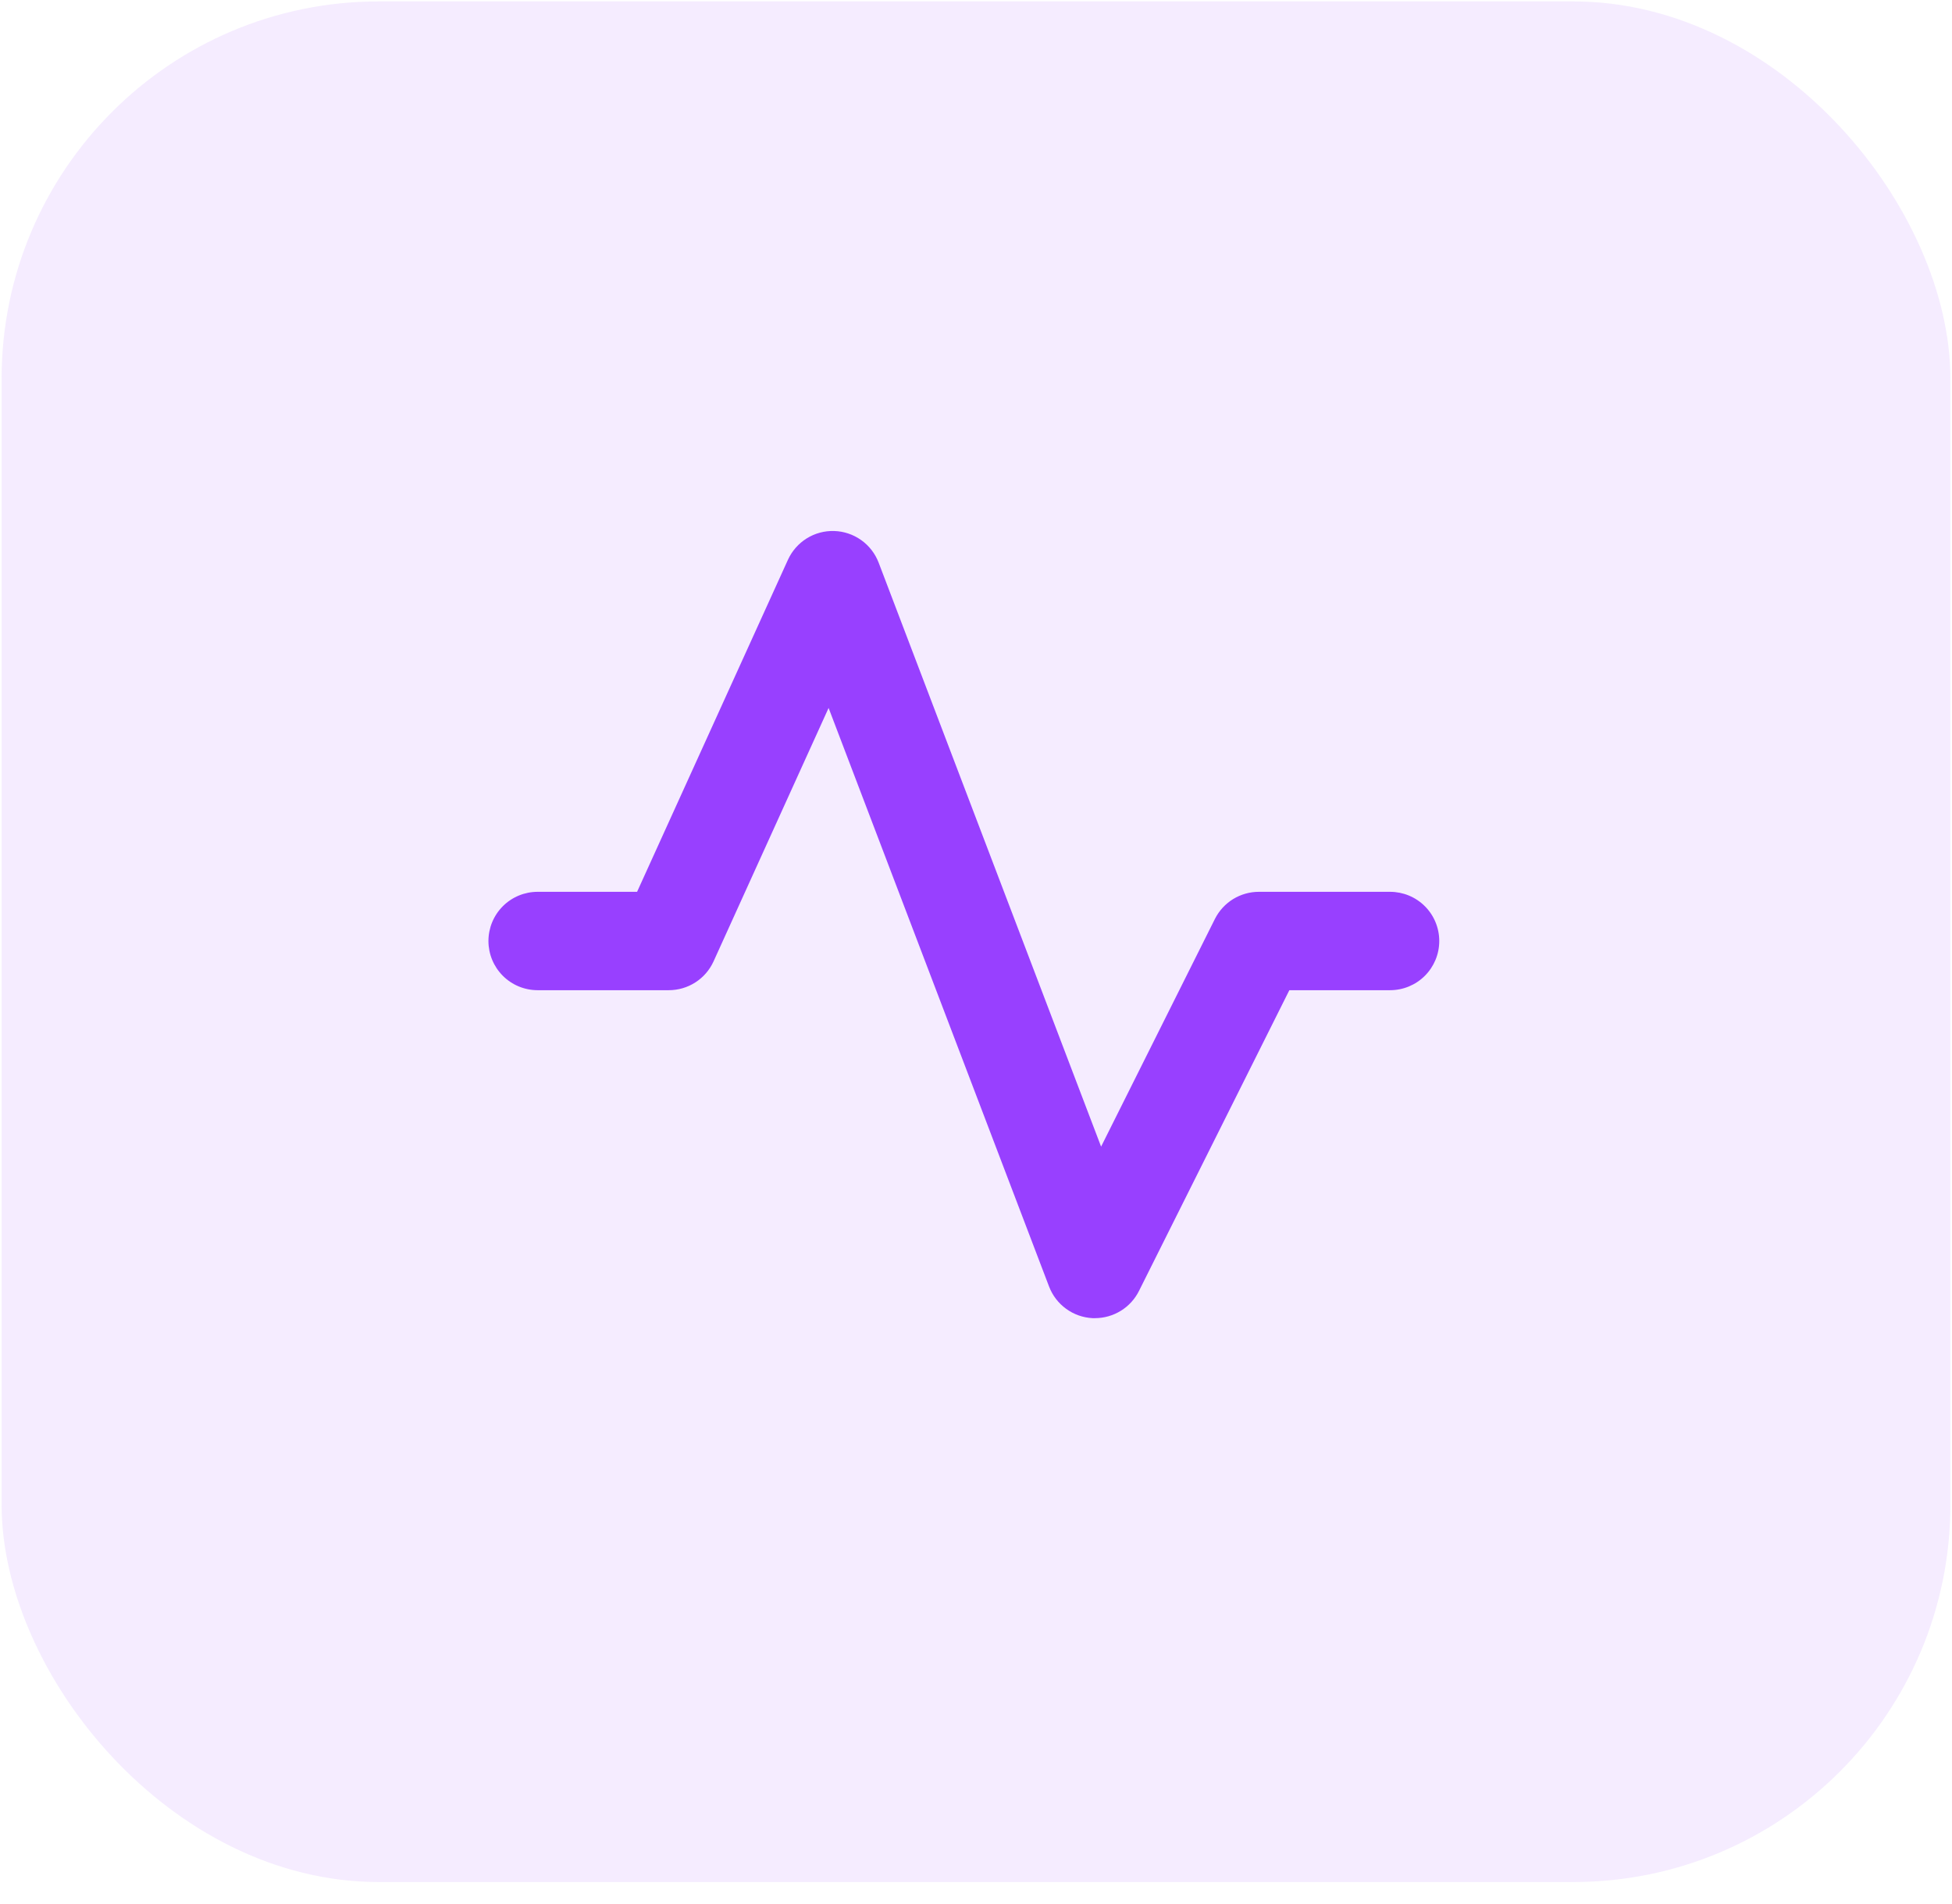 <svg width="80" height="78" viewBox="0 0 80 78" fill="none" xmlns="http://www.w3.org/2000/svg">
<rect opacity="0.1" x="0.066" y="0.058" width="79.868" height="77.058" rx="15.457" fill="#9840FF"/>
<path d="M58.986 38.557C58.986 39.092 58.774 39.605 58.396 39.983C58.018 40.361 57.505 40.573 56.971 40.573H52.842L46.679 52.897C46.512 53.231 46.255 53.513 45.936 53.709C45.618 53.906 45.251 54.01 44.877 54.011H44.776C44.385 53.991 44.009 53.858 43.692 53.627C43.376 53.397 43.133 53.08 42.994 52.714L33.959 29.008L29.242 39.397C29.081 39.748 28.823 40.046 28.498 40.254C28.173 40.463 27.794 40.573 27.408 40.573H22.033C21.499 40.573 20.986 40.361 20.608 39.983C20.23 39.605 20.018 39.092 20.018 38.557C20.018 38.023 20.23 37.51 20.608 37.132C20.986 36.754 21.499 36.542 22.033 36.542H26.11L32.293 22.936C32.458 22.575 32.726 22.27 33.063 22.06C33.401 21.85 33.793 21.745 34.19 21.758C34.588 21.77 34.972 21.9 35.296 22.131C35.62 22.361 35.868 22.683 36.01 23.054L45.127 46.983L49.793 37.65C49.962 37.317 50.219 37.036 50.537 36.84C50.856 36.645 51.222 36.541 51.596 36.542H56.971C57.505 36.542 58.018 36.754 58.396 37.132C58.774 37.51 58.986 38.023 58.986 38.557Z" fill="#9840FF"/>
</svg>
